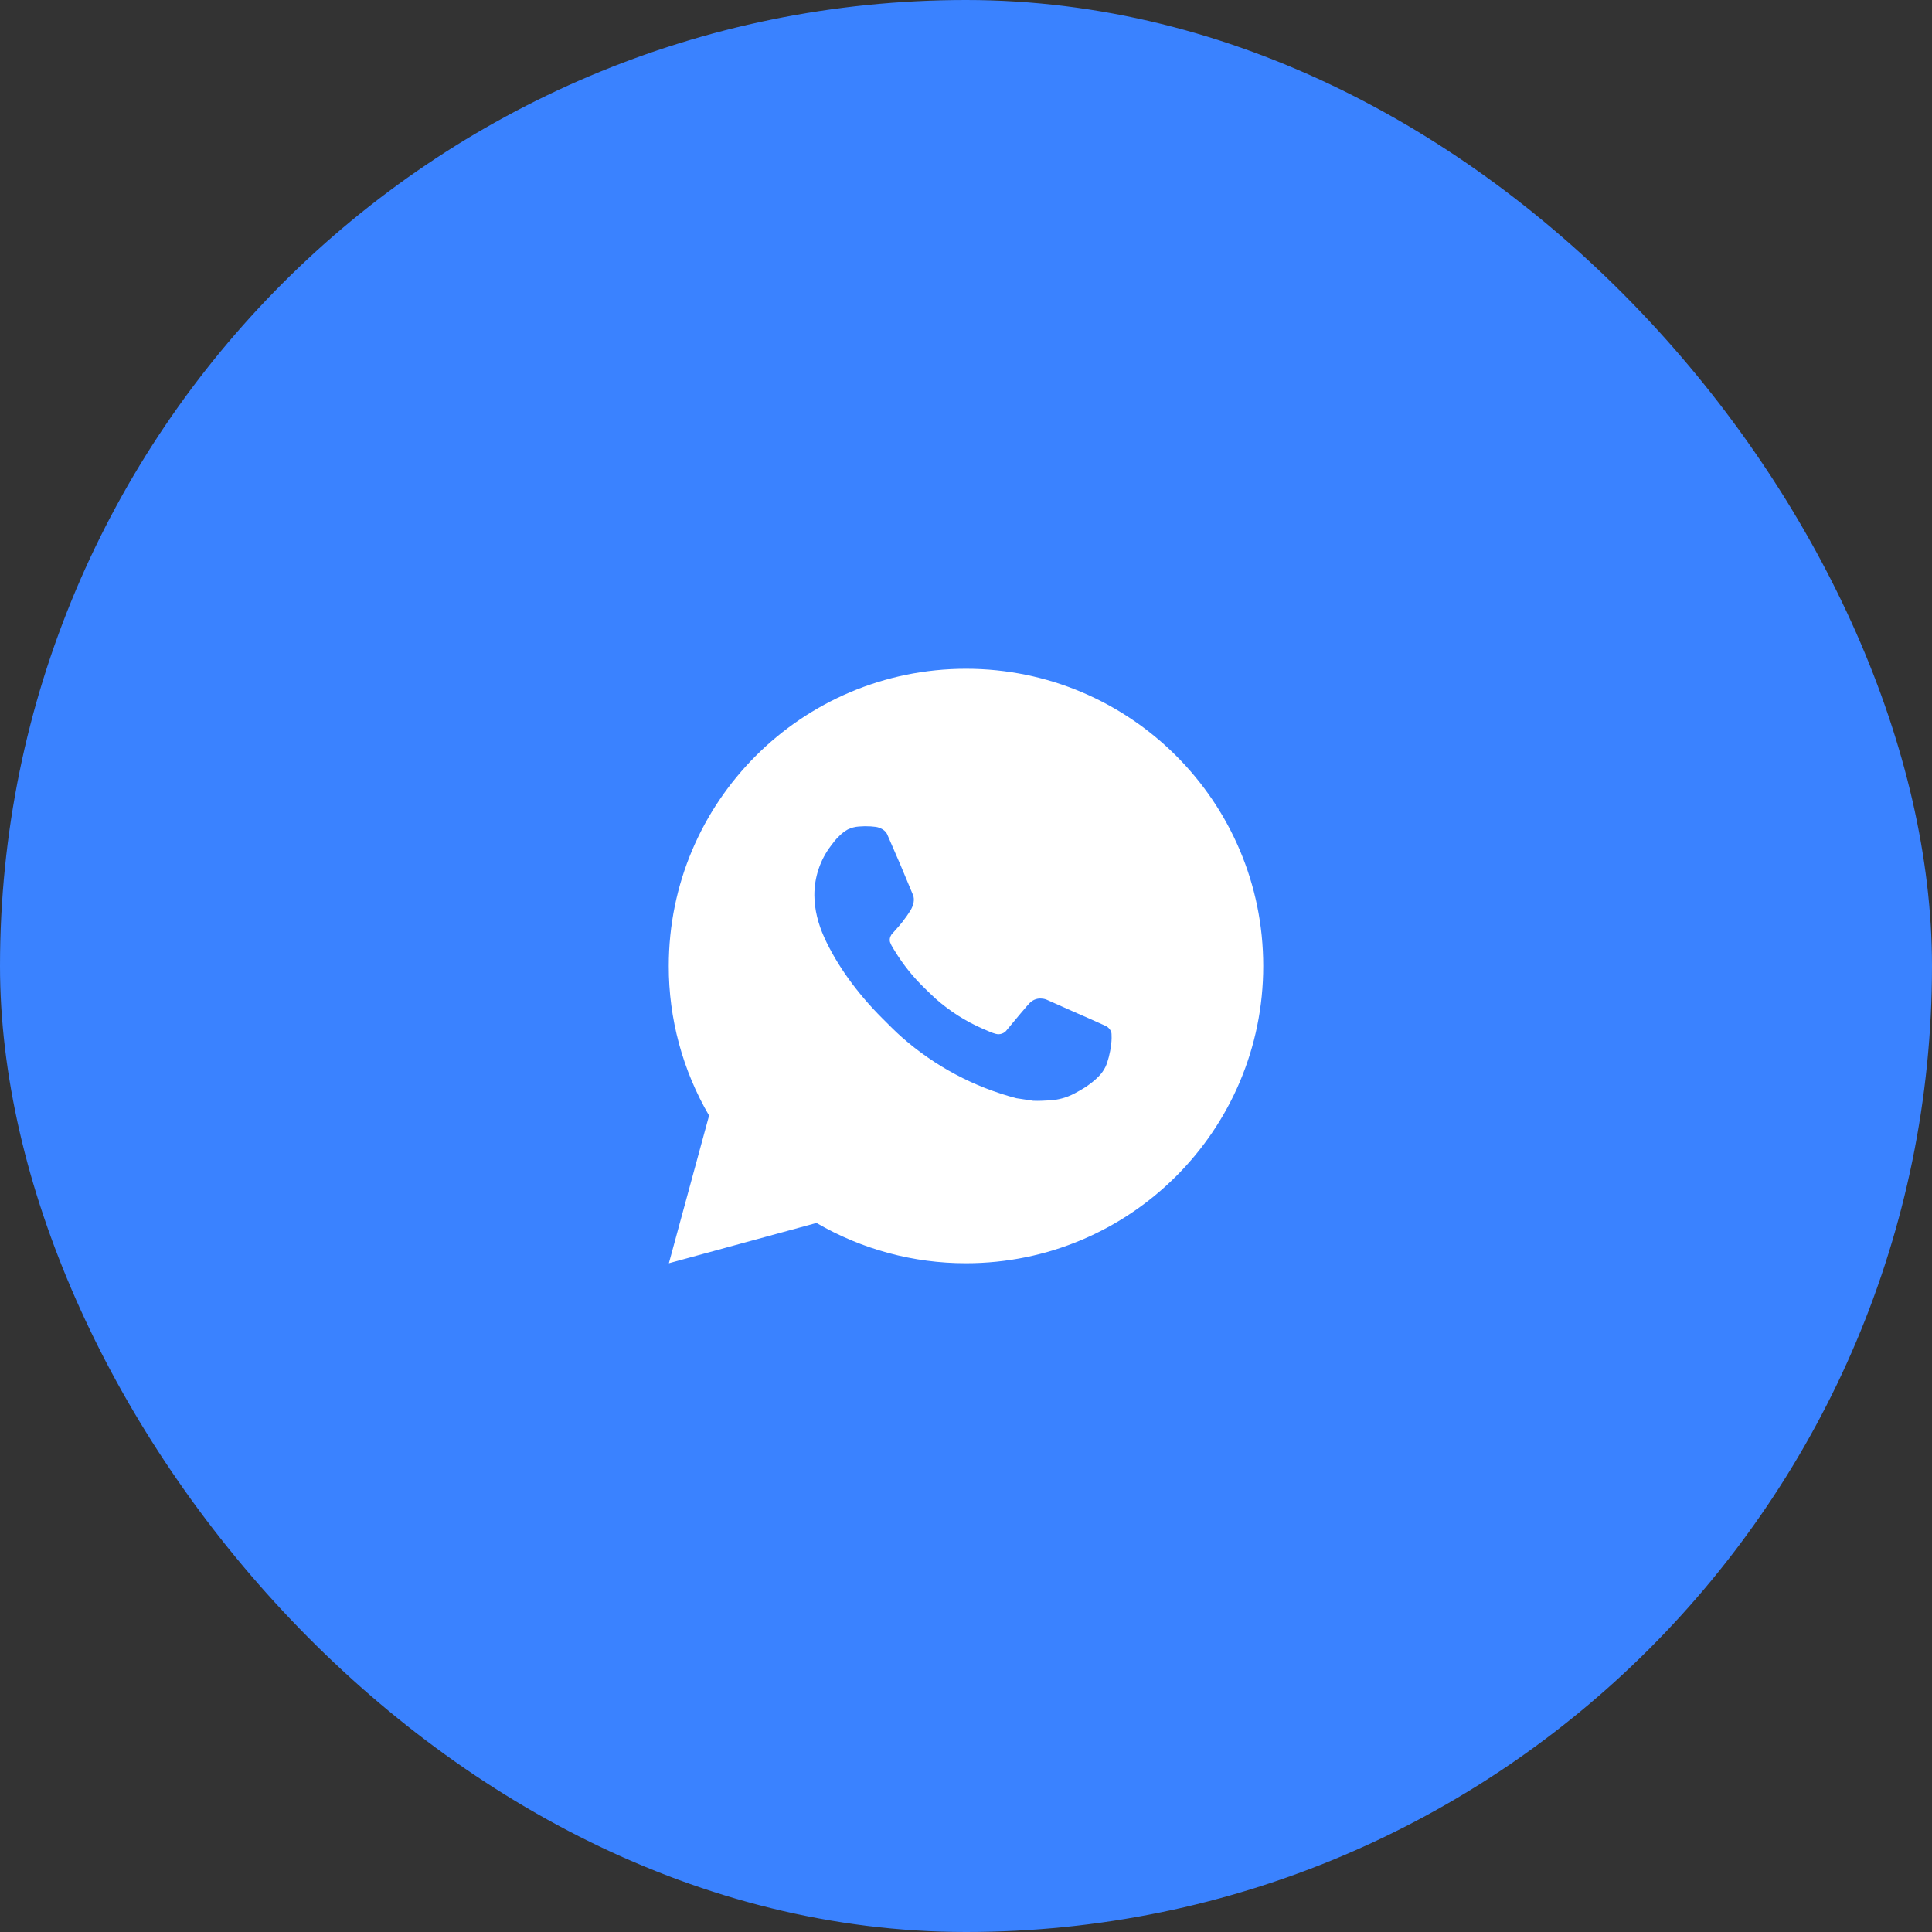 <?xml version="1.0" encoding="UTF-8"?> <svg xmlns="http://www.w3.org/2000/svg" width="52" height="52" viewBox="0 0 52 52" fill="none"><rect x="0" y="0" width="52" height="52" fill="#333333" stroke="none"/><rect width="52" height="52" rx="26" fill="#3A82FF"></rect><path d="M26 18C30.418 18 34 21.582 34 26C34 30.418 30.418 34 26 34C24.586 34.002 23.197 33.628 21.976 32.916L18.003 34L19.085 30.026C18.372 28.804 17.997 27.414 18 26C18 21.582 21.582 18 26 18ZM23.274 22.24L23.114 22.246C23.01 22.253 22.909 22.281 22.816 22.326C22.729 22.376 22.65 22.437 22.581 22.509C22.485 22.599 22.43 22.678 22.372 22.754C22.076 23.138 21.917 23.611 21.919 24.096C21.921 24.488 22.023 24.87 22.183 25.226C22.51 25.948 23.049 26.712 23.759 27.42C23.93 27.59 24.098 27.762 24.279 27.921C25.162 28.698 26.214 29.258 27.351 29.558L27.806 29.627C27.954 29.635 28.102 29.624 28.25 29.617C28.483 29.605 28.711 29.541 28.917 29.432C29.021 29.378 29.124 29.319 29.223 29.256C29.223 29.256 29.257 29.233 29.323 29.184C29.431 29.104 29.498 29.047 29.587 28.954C29.654 28.884 29.71 28.804 29.755 28.712C29.818 28.582 29.88 28.333 29.906 28.126C29.925 27.967 29.919 27.881 29.917 27.827C29.914 27.742 29.842 27.653 29.765 27.615L29.299 27.406C29.299 27.406 28.603 27.103 28.178 26.91C28.133 26.89 28.085 26.879 28.037 26.877C27.982 26.871 27.927 26.877 27.875 26.895C27.822 26.912 27.775 26.941 27.734 26.978C27.73 26.977 27.677 27.022 27.098 27.723C27.065 27.768 27.02 27.802 26.967 27.82C26.915 27.839 26.858 27.841 26.804 27.827C26.752 27.813 26.701 27.796 26.651 27.774C26.552 27.733 26.518 27.717 26.45 27.688C25.99 27.488 25.565 27.217 25.19 26.886C25.089 26.798 24.995 26.702 24.899 26.609C24.584 26.307 24.31 25.966 24.083 25.594L24.036 25.518C24.003 25.467 23.975 25.412 23.954 25.354C23.924 25.237 24.003 25.142 24.003 25.142C24.003 25.142 24.198 24.93 24.288 24.814C24.376 24.702 24.45 24.594 24.498 24.516C24.593 24.364 24.622 24.208 24.573 24.087C24.349 23.54 24.117 22.996 23.878 22.454C23.831 22.347 23.691 22.27 23.564 22.255C23.521 22.25 23.478 22.246 23.434 22.242C23.327 22.236 23.219 22.237 23.112 22.246L23.274 22.24Z" fill="white"></path></svg> 